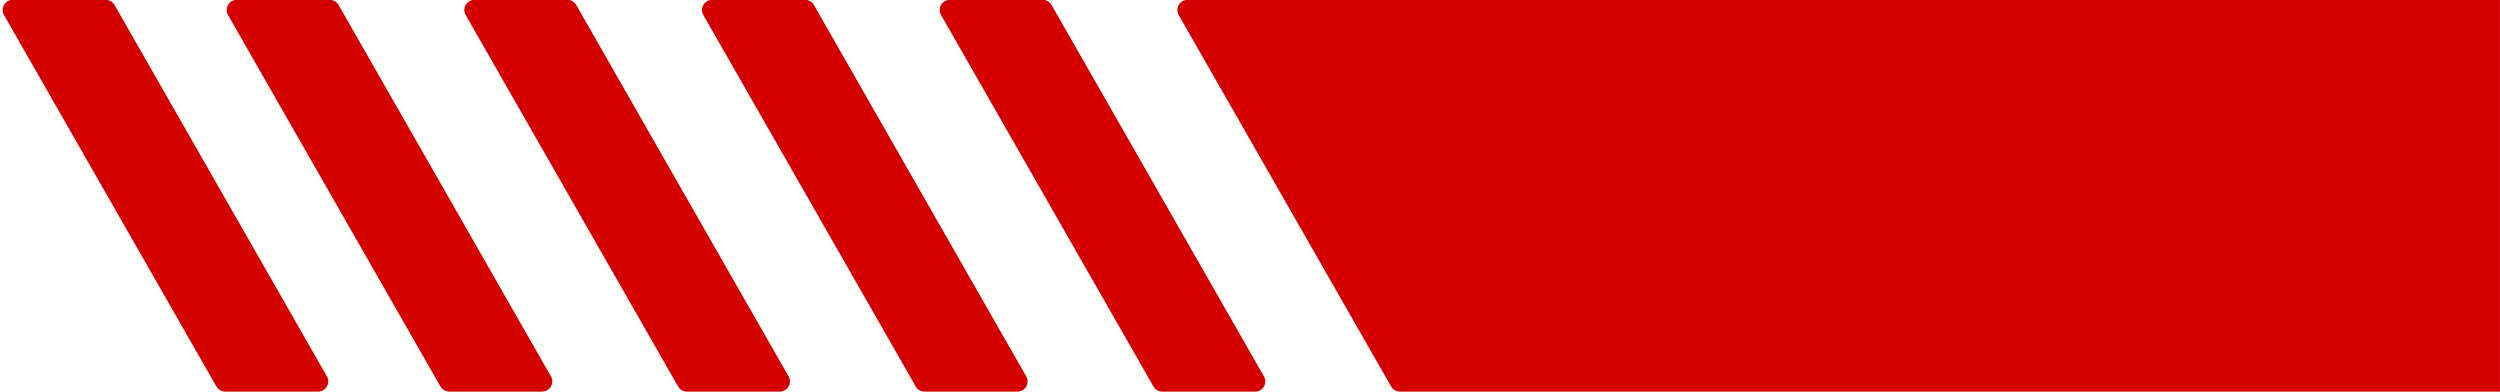 <?xml version="1.0" encoding="UTF-8" standalone="no"?><svg xmlns="http://www.w3.org/2000/svg" xmlns:xlink="http://www.w3.org/1999/xlink" fill="#000000" height="84.8" preserveAspectRatio="xMidYMid meet" version="1" viewBox="3.6 7.8 540.9 84.8" width="540.9" zoomAndPan="magnify"><g id="change1_1"><path d="M54.85,7.76h20.09c0.79,0,1.52,0.42,1.91,1.11l45.95,80.36c0.84,1.47-0.22,3.29-1.91,3.29H100.8 c-0.79,0-1.52-0.42-1.91-1.11L52.94,11.06C52.1,9.59,53.16,7.76,54.85,7.76z M104.36,11.06l45.95,80.36 c0.39,0.69,1.12,1.11,1.91,1.11h20.09c1.69,0,2.75-1.83,1.91-3.29L128.27,8.87c-0.39-0.69-1.12-1.11-1.91-1.11h-20.09 C104.58,7.76,103.52,9.59,104.36,11.06z M155.78,11.06l45.95,80.36c0.39,0.69,1.12,1.11,1.91,1.11h20.09c1.69,0,2.75-1.83,1.91-3.29 L179.69,8.87c-0.39-0.69-1.12-1.11-1.91-1.11h-20.09C156,7.76,154.94,9.59,155.78,11.06z M4.47,11.06l45.95,80.36 c0.39,0.69,1.12,1.11,1.91,1.11h20.09c1.69,0,2.75-1.83,1.91-3.29L28.38,8.87c-0.39-0.69-1.12-1.11-1.91-1.11H6.38 C4.69,7.76,3.63,9.59,4.47,11.06z M207.21,11.06l45.95,80.36c0.39,0.69,1.12,1.11,1.91,1.11h20.09c1.69,0,2.75-1.83,1.91-3.29 L231.11,8.87c-0.39-0.69-1.12-1.11-1.91-1.11h-20.09C207.43,7.76,206.37,9.59,207.21,11.06z M258.63,11.06l45.95,80.36 c0.39,0.69,1.12,1.11,1.91,1.11h238V7.76H260.54C258.85,7.76,257.79,9.59,258.63,11.06z" fill="#d40000"/></g></svg>